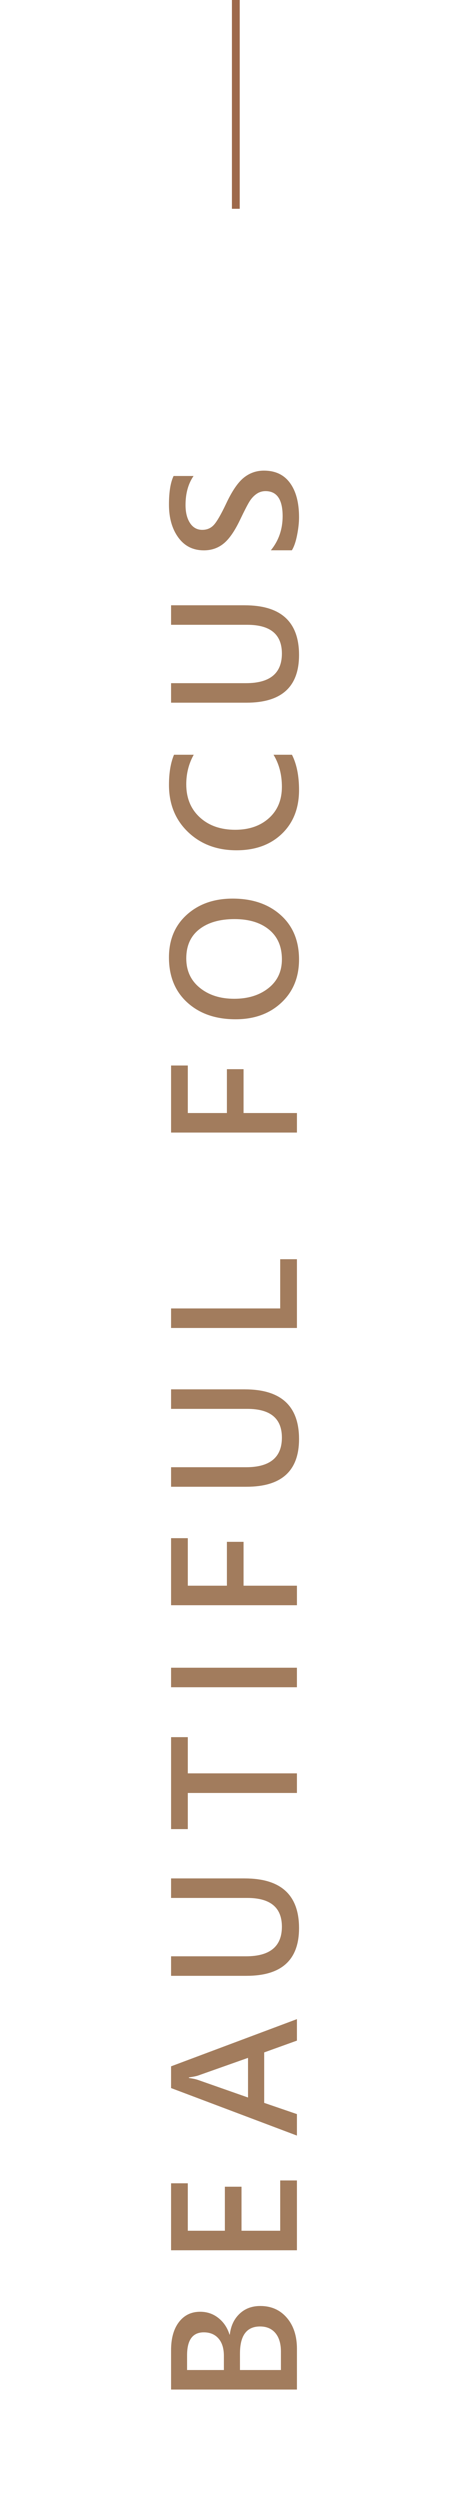 <?xml version="1.0" encoding="utf-8"?>
<!-- Generator: Adobe Illustrator 16.0.0, SVG Export Plug-In . SVG Version: 6.00 Build 0)  -->
<!DOCTYPE svg PUBLIC "-//W3C//DTD SVG 1.1//EN" "http://www.w3.org/Graphics/SVG/1.1/DTD/svg11.dtd">
<svg version="1.1" id="圖層_3" xmlns="http://www.w3.org/2000/svg" xmlns:xlink="http://www.w3.org/1999/xlink" x="0px" y="0px"
	 width="45px" height="240px" viewBox="0 0 45 240" enable-background="new 0 0 45 240" xml:space="preserve">
<g>
	<g>
		<path fill="#A27C5D" d="M28.551,229.391H16.449v-3.781c0-1.141,0.253-2.041,0.758-2.699c0.505-0.659,1.185-0.988,2.039-0.988
			c0.667,0,1.253,0.2,1.758,0.602c0.505,0.4,0.859,0.93,1.063,1.586h0.031c0.094-0.823,0.404-1.486,0.93-1.988
			c0.526-0.503,1.193-0.754,2-0.754c1.053,0,1.902,0.376,2.551,1.129c0.648,0.752,0.973,1.746,0.973,2.98V229.391z M17.988,227.516
			h3.539v-1.359c0-0.714-0.172-1.269-0.516-1.664c-0.344-0.396-0.815-0.594-1.414-0.594c-1.073,0-1.609,0.734-1.609,2.203V227.516z
			 M23.074,227.516h3.938v-1.766c0-0.766-0.177-1.359-0.531-1.781c-0.354-0.422-0.846-0.633-1.477-0.633
			c-1.286,0-1.93,0.867-1.93,2.602V227.516z"/>
		<path fill="#A27C5D" d="M28.551,209.318v6.703H16.449v-6.43h1.609v4.555h3.563v-4.227h1.602v4.227h3.719v-4.828H28.551z"/>
		<path fill="#A27C5D" d="M28.551,193.831v2.063l-3.148,1.133v4.844l3.148,1.078v2.063l-12.102-4.563v-2.086L28.551,193.831z
			 M23.848,197.55l-4.773,1.688c-0.172,0.063-0.477,0.125-0.914,0.188v0.055c0.359,0.047,0.659,0.112,0.898,0.195l4.789,1.68V197.55
			z"/>
		<path fill="#A27C5D" d="M23.535,180.324c3.479,0,5.219,1.592,5.219,4.773c0,3.053-1.682,4.578-5.047,4.578h-7.258v-1.875h7.211
			c2.297,0,3.445-0.947,3.445-2.844c0-1.838-1.109-2.758-3.328-2.758h-7.328v-1.875H23.535z"/>
		<path fill="#A27C5D" d="M18.059,166.761v3.477h10.492v1.883H18.059v3.469h-1.609v-8.828H18.059z"/>
		<path fill="#A27C5D" d="M17.98,160.097h0.008h9.023h0.008h1.531v1.875H27.02h-0.008h-9.023H17.98h-1.531v-1.875H17.98z"/>
		<path fill="#A27C5D" d="M18.059,147.66v4.563h3.758v-4.211h1.602v4.211h5.133v1.875H16.449v-6.438H18.059z"/>
		<path fill="#A27C5D" d="M23.535,133.374c3.479,0,5.219,1.591,5.219,4.773c0,3.052-1.682,4.578-5.047,4.578h-7.258v-1.875h7.211
			c2.297,0,3.445-0.948,3.445-2.844c0-1.839-1.109-2.758-3.328-2.758h-7.328v-1.875H23.535z"/>
		<path fill="#A27C5D" d="M28.551,120.881v6.602H16.449v-1.875h10.492v-4.727H28.551z"/>
		<path fill="#A27C5D" d="M18.059,102.286v4.563h3.758v-4.211h1.602v4.211h5.133v1.875H16.449v-6.438H18.059z"/>
		<path fill="#A27C5D" d="M22.652,97.849c-1.911,0-3.457-0.535-4.637-1.605s-1.77-2.515-1.77-4.332c0-1.703,0.573-3.07,1.719-4.102
			c1.146-1.031,2.615-1.547,4.406-1.547c1.901,0,3.44,0.526,4.617,1.578c1.178,1.052,1.766,2.474,1.766,4.266
			c0,1.708-0.567,3.093-1.703,4.152C25.916,97.318,24.449,97.849,22.652,97.849z M22.52,95.88c1.334,0,2.432-0.341,3.293-1.023
			c0.862-0.683,1.293-1.604,1.293-2.766c0-1.219-0.41-2.167-1.23-2.844s-1.928-1.016-3.324-1.016c-1.427,0-2.557,0.327-3.391,0.98
			c-0.833,0.653-1.25,1.585-1.25,2.793c0,1.177,0.433,2.117,1.297,2.82C20.072,95.528,21.176,95.88,22.52,95.88z"/>
		<path fill="#A27C5D" d="M28.074,72.454c0.453,0.896,0.68,2.023,0.68,3.383c0,1.75-0.551,3.152-1.652,4.207
			s-2.556,1.582-4.363,1.582c-1.885,0-3.438-0.585-4.66-1.754c-1.221-1.169-1.832-2.676-1.832-4.52c0-1.161,0.162-2.128,0.484-2.898
			h1.898c-0.479,0.854-0.719,1.8-0.719,2.836c0,1.317,0.434,2.375,1.301,3.172s2.001,1.195,3.402,1.195
			c1.339,0,2.422-0.374,3.25-1.121s1.242-1.749,1.242-3.004c0-1.167-0.268-2.192-0.805-3.078H28.074z"/>
		<path fill="#A27C5D" d="M23.535,58.106c3.479,0,5.219,1.592,5.219,4.773c0,3.053-1.682,4.578-5.047,4.578h-7.258v-1.875h7.211
			c2.297,0,3.445-0.947,3.445-2.844c0-1.838-1.109-2.758-3.328-2.758h-7.328v-1.875H23.535z"/>
		<path fill="#A27C5D" d="M26.043,52.826c0.756-0.927,1.133-2.018,1.133-3.273c0-1.604-0.549-2.406-1.648-2.406
			c-0.317,0-0.604,0.089-0.859,0.266C24.413,47.59,24.19,47.828,24,48.127c-0.189,0.3-0.496,0.893-0.918,1.777
			c-0.521,1.089-1.049,1.85-1.586,2.281c-0.536,0.433-1.167,0.648-1.891,0.648c-1.042,0-1.862-0.411-2.461-1.234
			c-0.599-0.822-0.898-1.875-0.898-3.156c0-1.213,0.148-2.13,0.445-2.75h1.922c-0.516,0.745-0.773,1.675-0.773,2.789
			c0,0.714,0.144,1.289,0.43,1.727c0.287,0.438,0.68,0.656,1.18,0.656c0.453,0,0.826-0.16,1.117-0.48
			c0.292-0.32,0.683-0.996,1.172-2.027c0.563-1.203,1.126-2.033,1.691-2.492c0.565-0.458,1.215-0.688,1.949-0.688
			c1.094,0,1.93,0.396,2.508,1.188c0.578,0.792,0.867,1.889,0.867,3.289c0,0.516-0.063,1.089-0.188,1.719
			c-0.125,0.631-0.291,1.115-0.5,1.453H26.043z"/>
	</g>
	<line fill="none" stroke="#9D684A" stroke-width="0.75" stroke-miterlimit="10" x1="22.675" y1="0" x2="22.675" y2="20.044"/>
</g>
</svg>
